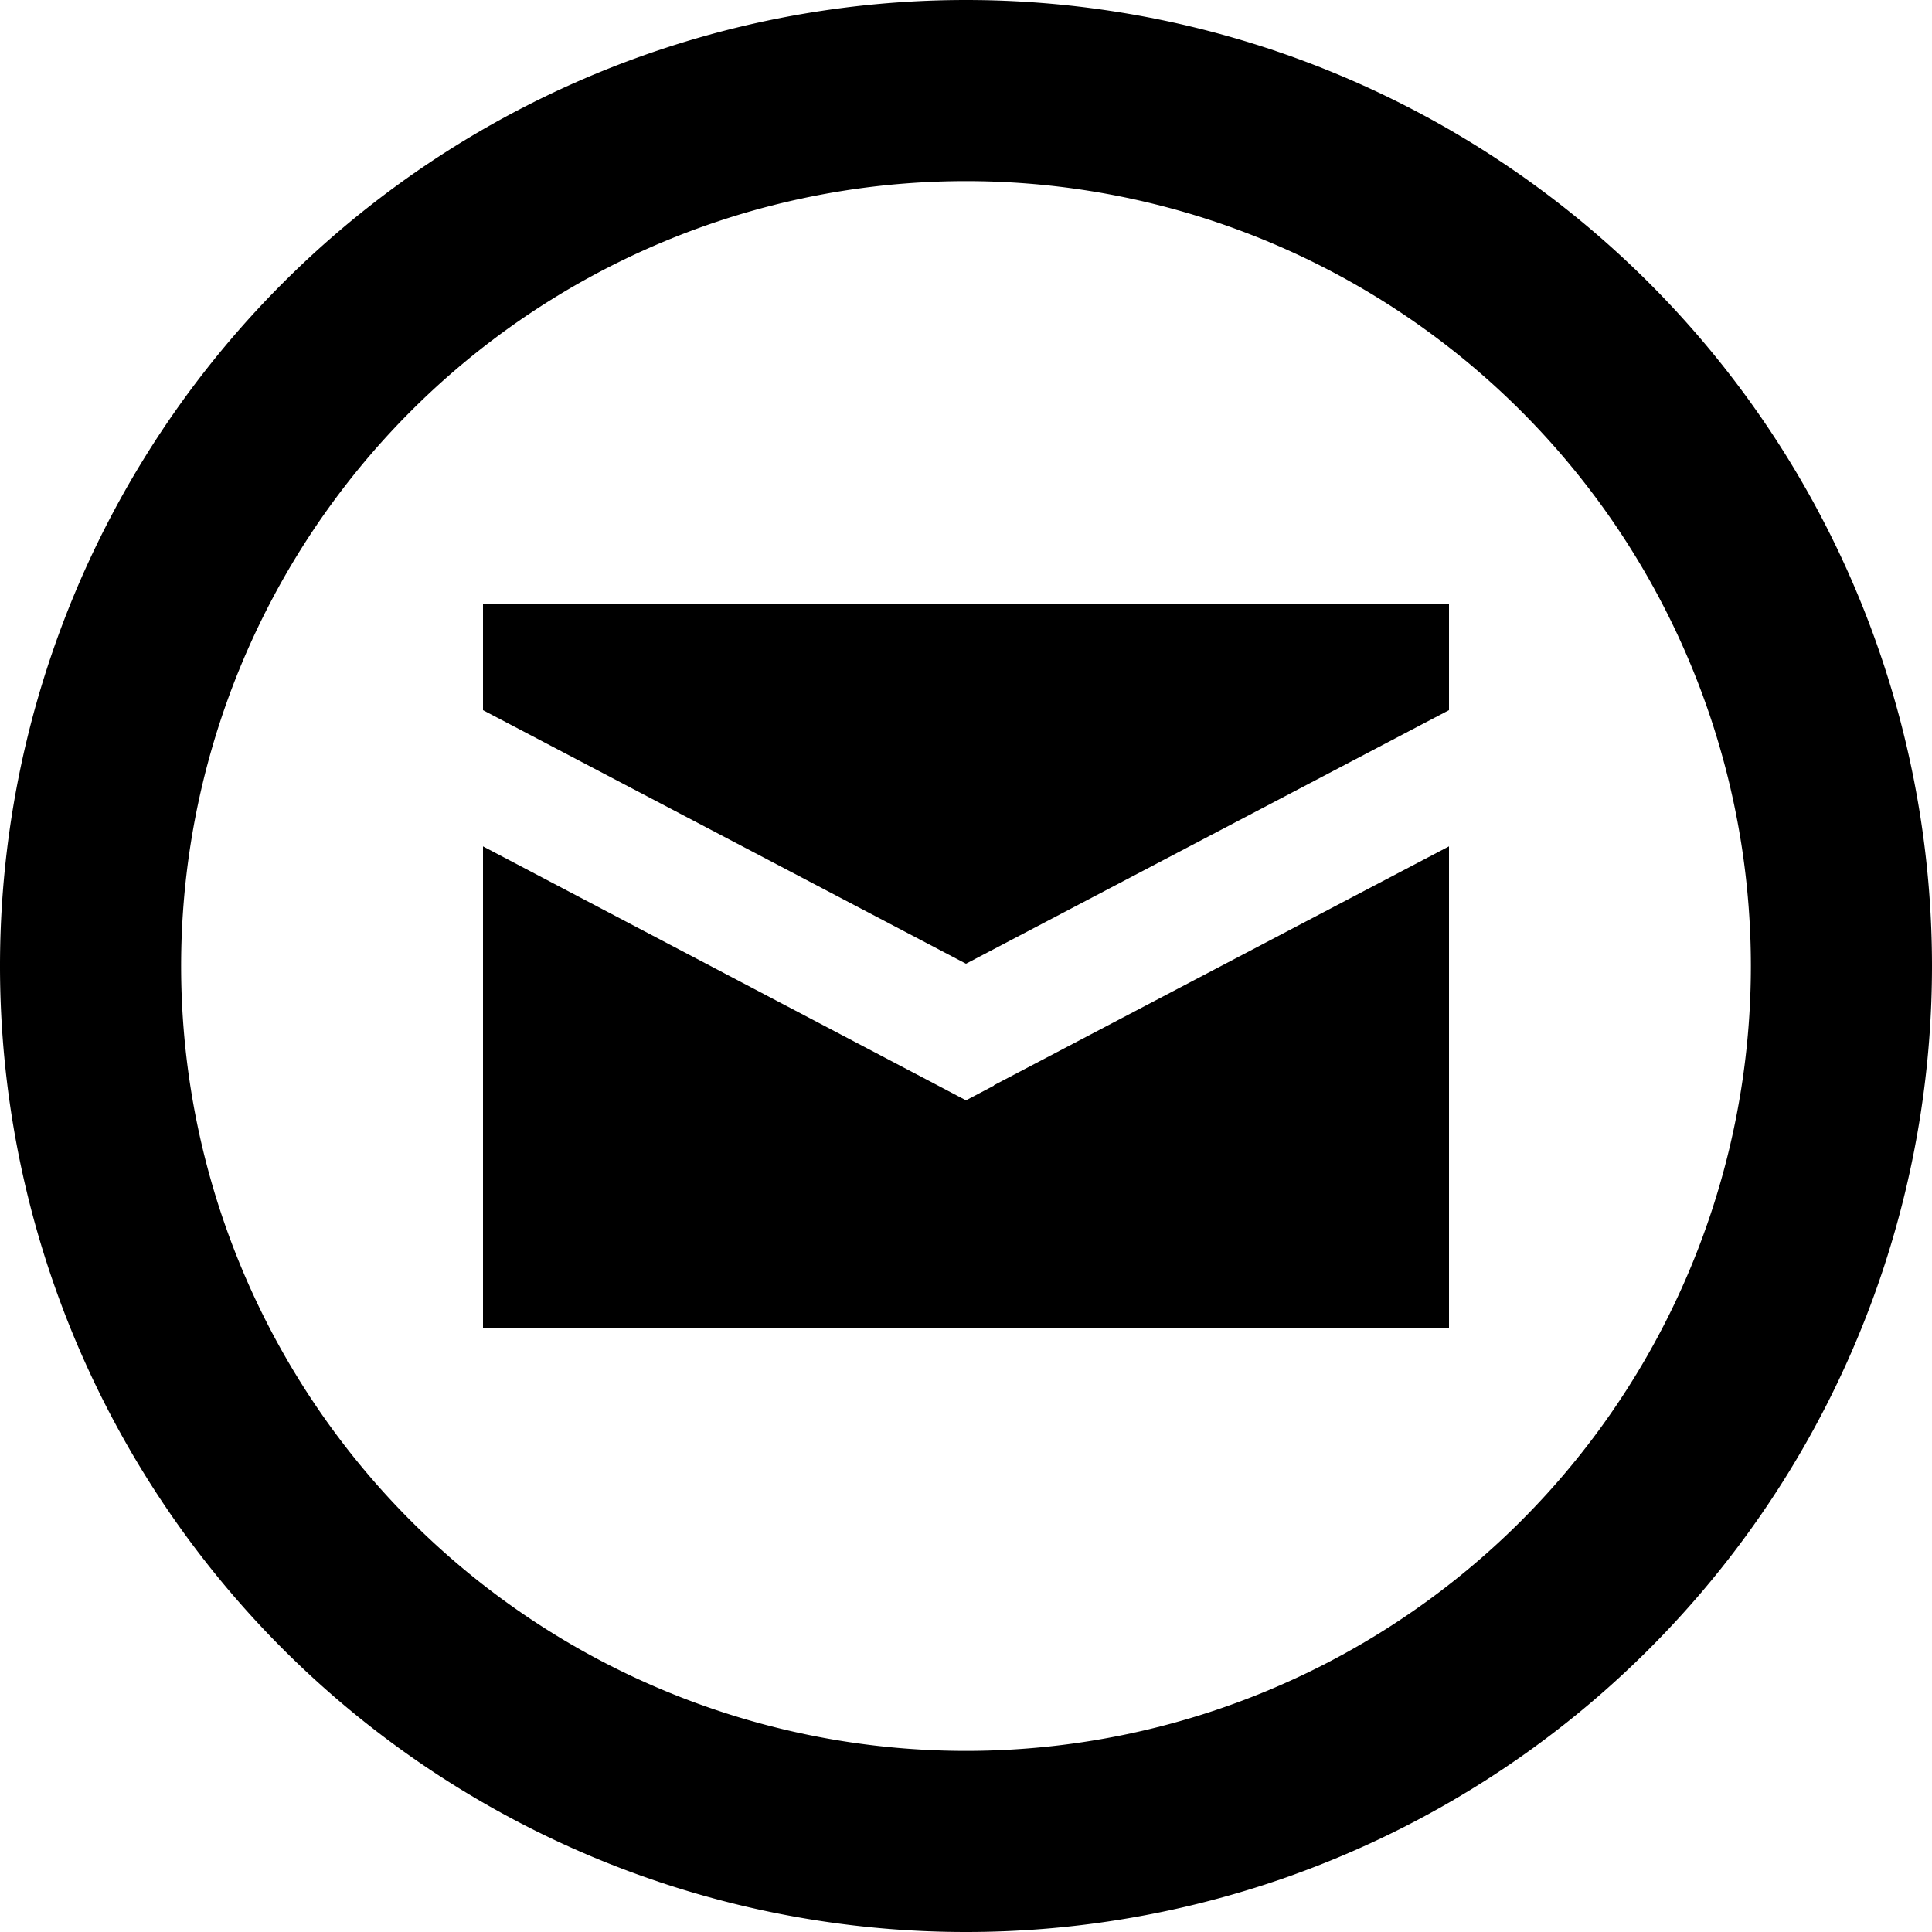 <svg xmlns="http://www.w3.org/2000/svg" viewBox="0 0 512 512"><!--! Font Awesome Pro 6.4.2 by @fontawesome - https://fontawesome.com License - https://fontawesome.com/license (Commercial License) Copyright 2023 Fonticons, Inc. --><path d="M256 48a208 208 0 1 1 0 416 208 208 0 1 1 0-416zm0 464A256 256 0 1 0 256 0a256 256 0 1 0 0 512zM128 188.2l128 67.2 128-67.2V160H128v28.2zm135.4 99.5l-7.4 3.9-7.4-3.9L128 224.3V352H384V224.3L263.4 287.6z"/></svg>